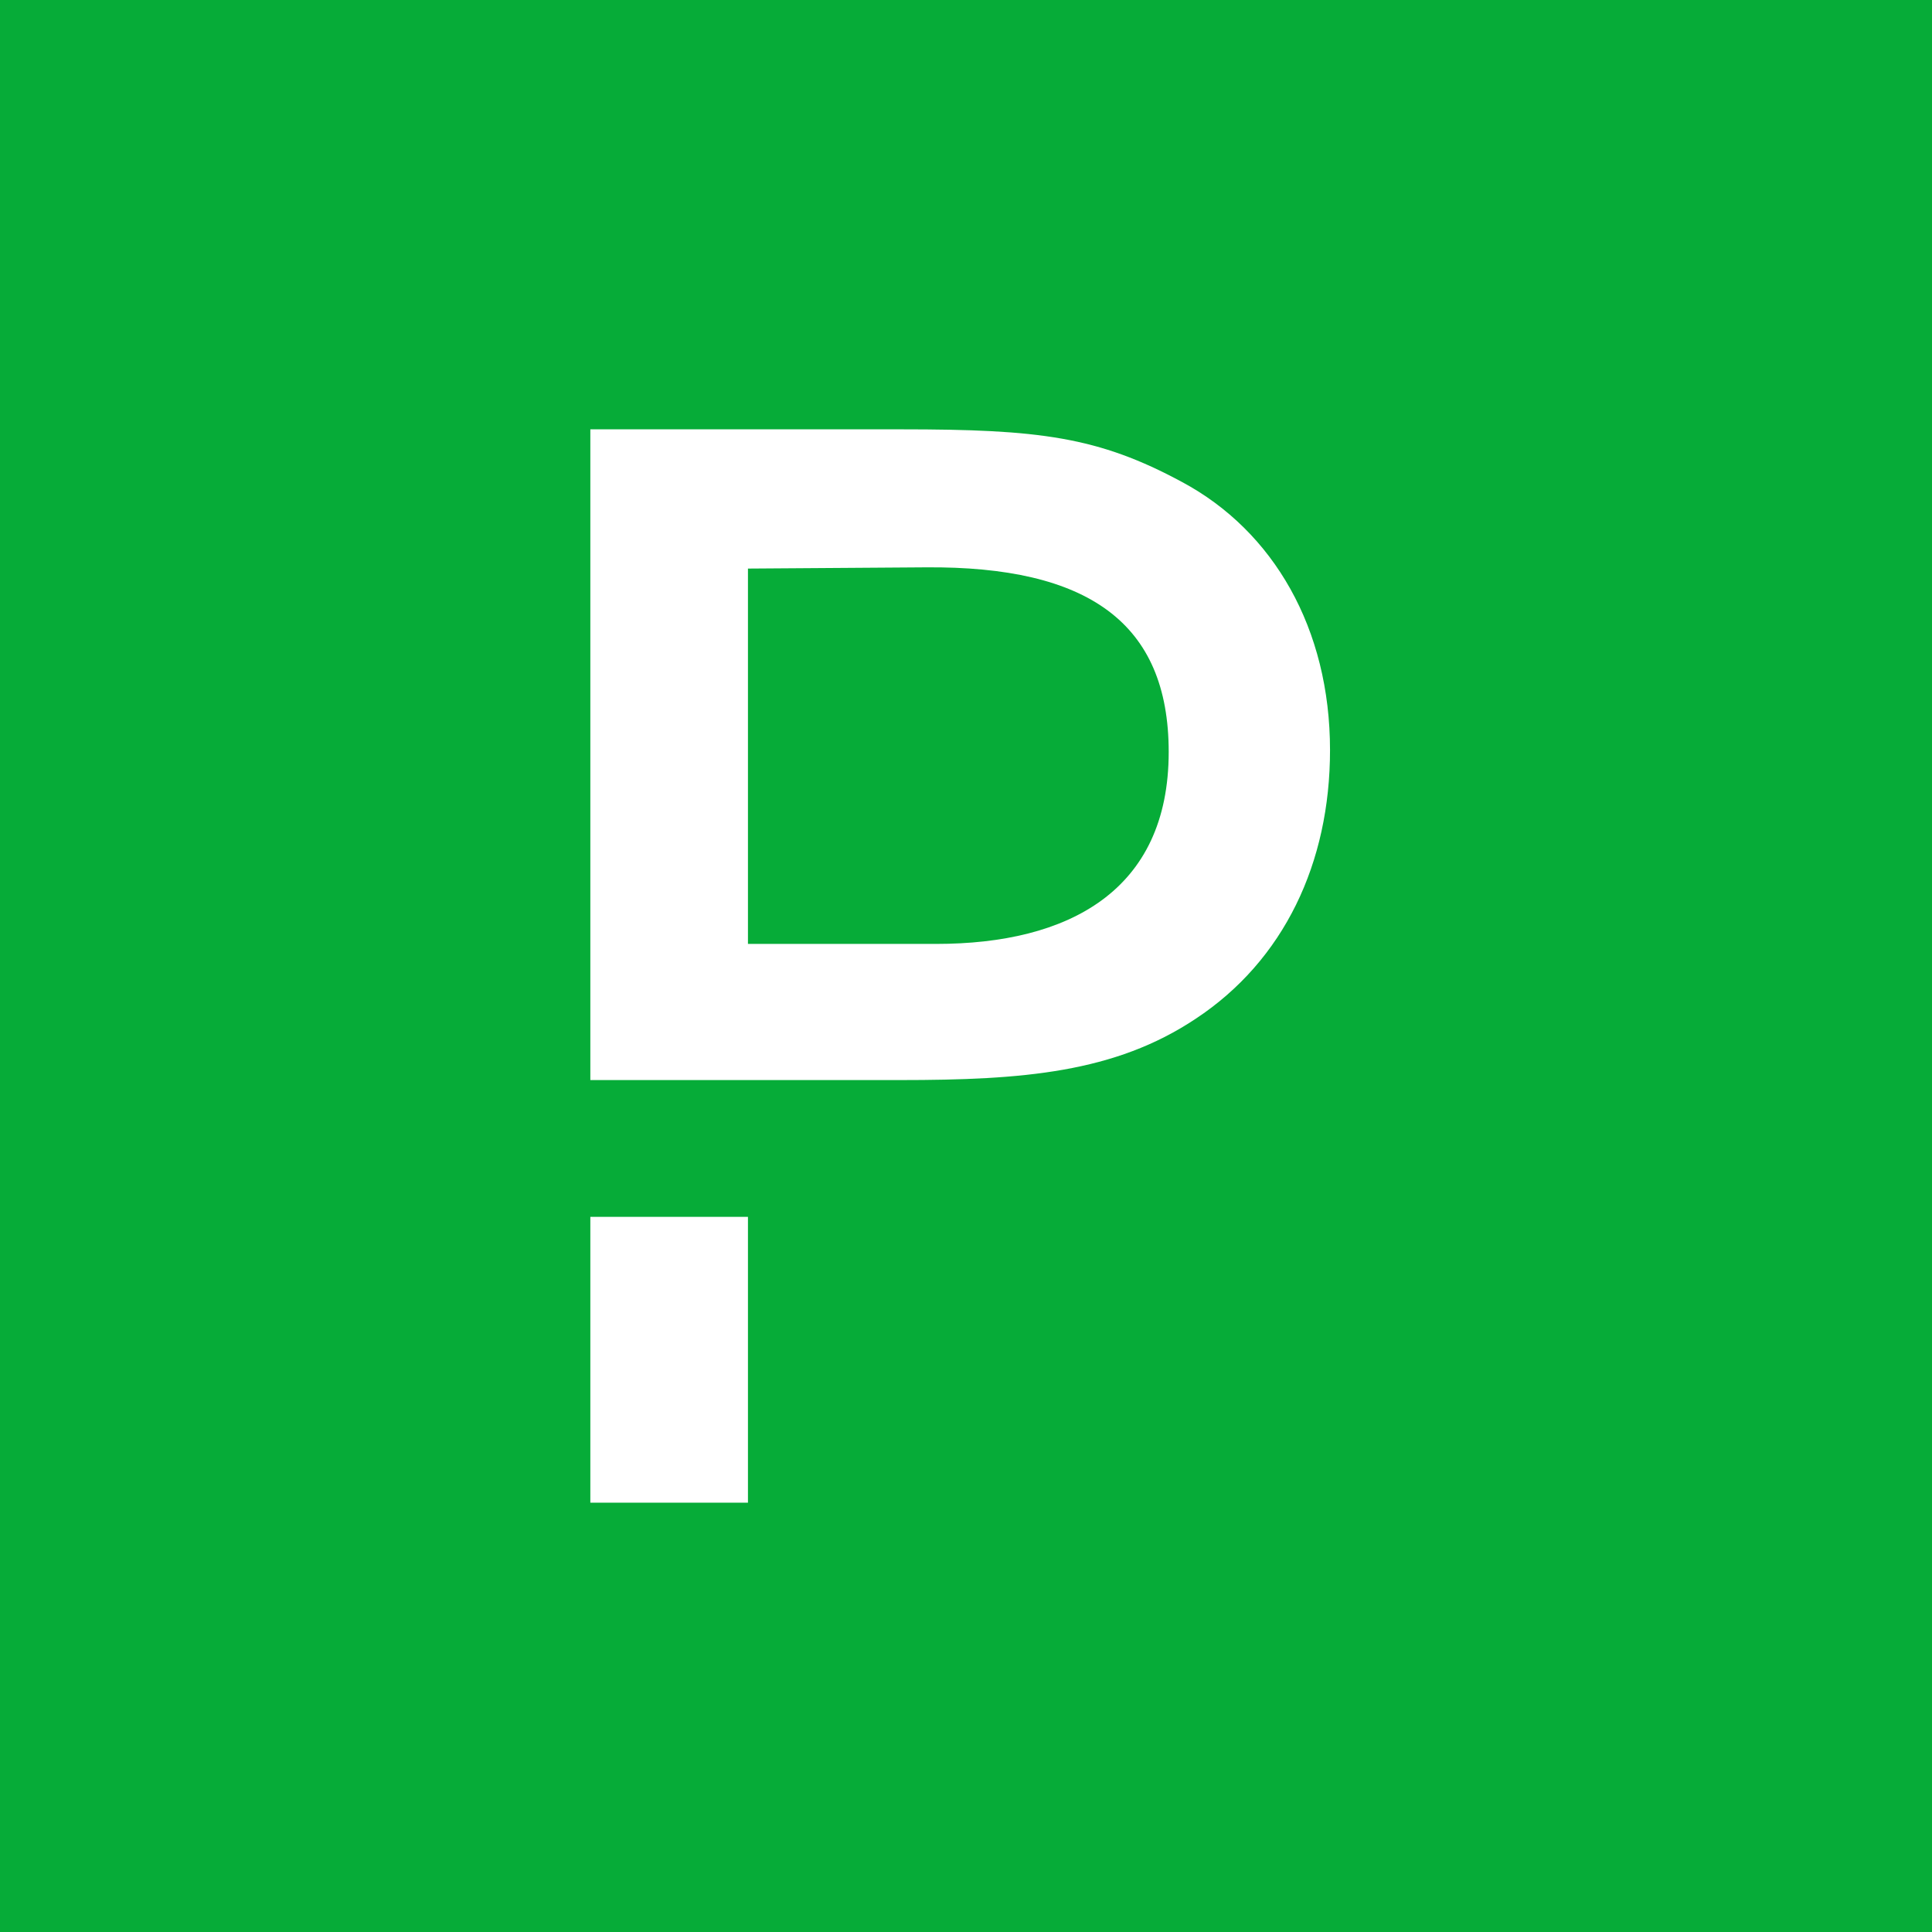 <svg width="72" height="72" viewBox="0 0 72 72" fill="none" xmlns="http://www.w3.org/2000/svg">
<rect width="72" height="72" fill="#06AC38"/>
<g clip-path="url(#clip0_104_25)">
<path d="M27.874 45.349H22V56H27.874V45.349Z" fill="white"/>
<path d="M44.057 17.966C40.926 16.274 38.731 16 33.589 16H22V40.251H27.874H28.629H33.543C38.114 40.251 41.543 39.977 44.56 37.966C47.851 35.794 49.566 32.16 49.566 27.954C49.566 23.429 47.463 19.794 44.057 17.966ZM34.891 35.177H27.874V21.189L34.503 21.143C40.537 21.097 43.554 23.2 43.554 28.023C43.554 33.211 39.806 35.177 34.891 35.177Z" fill="white"/>
</g>
<defs>
<clipPath id="clip0_104_25">
<rect width="27.566" height="40" fill="white" transform="translate(22 16)"/>
</clipPath>
</defs>
</svg>
